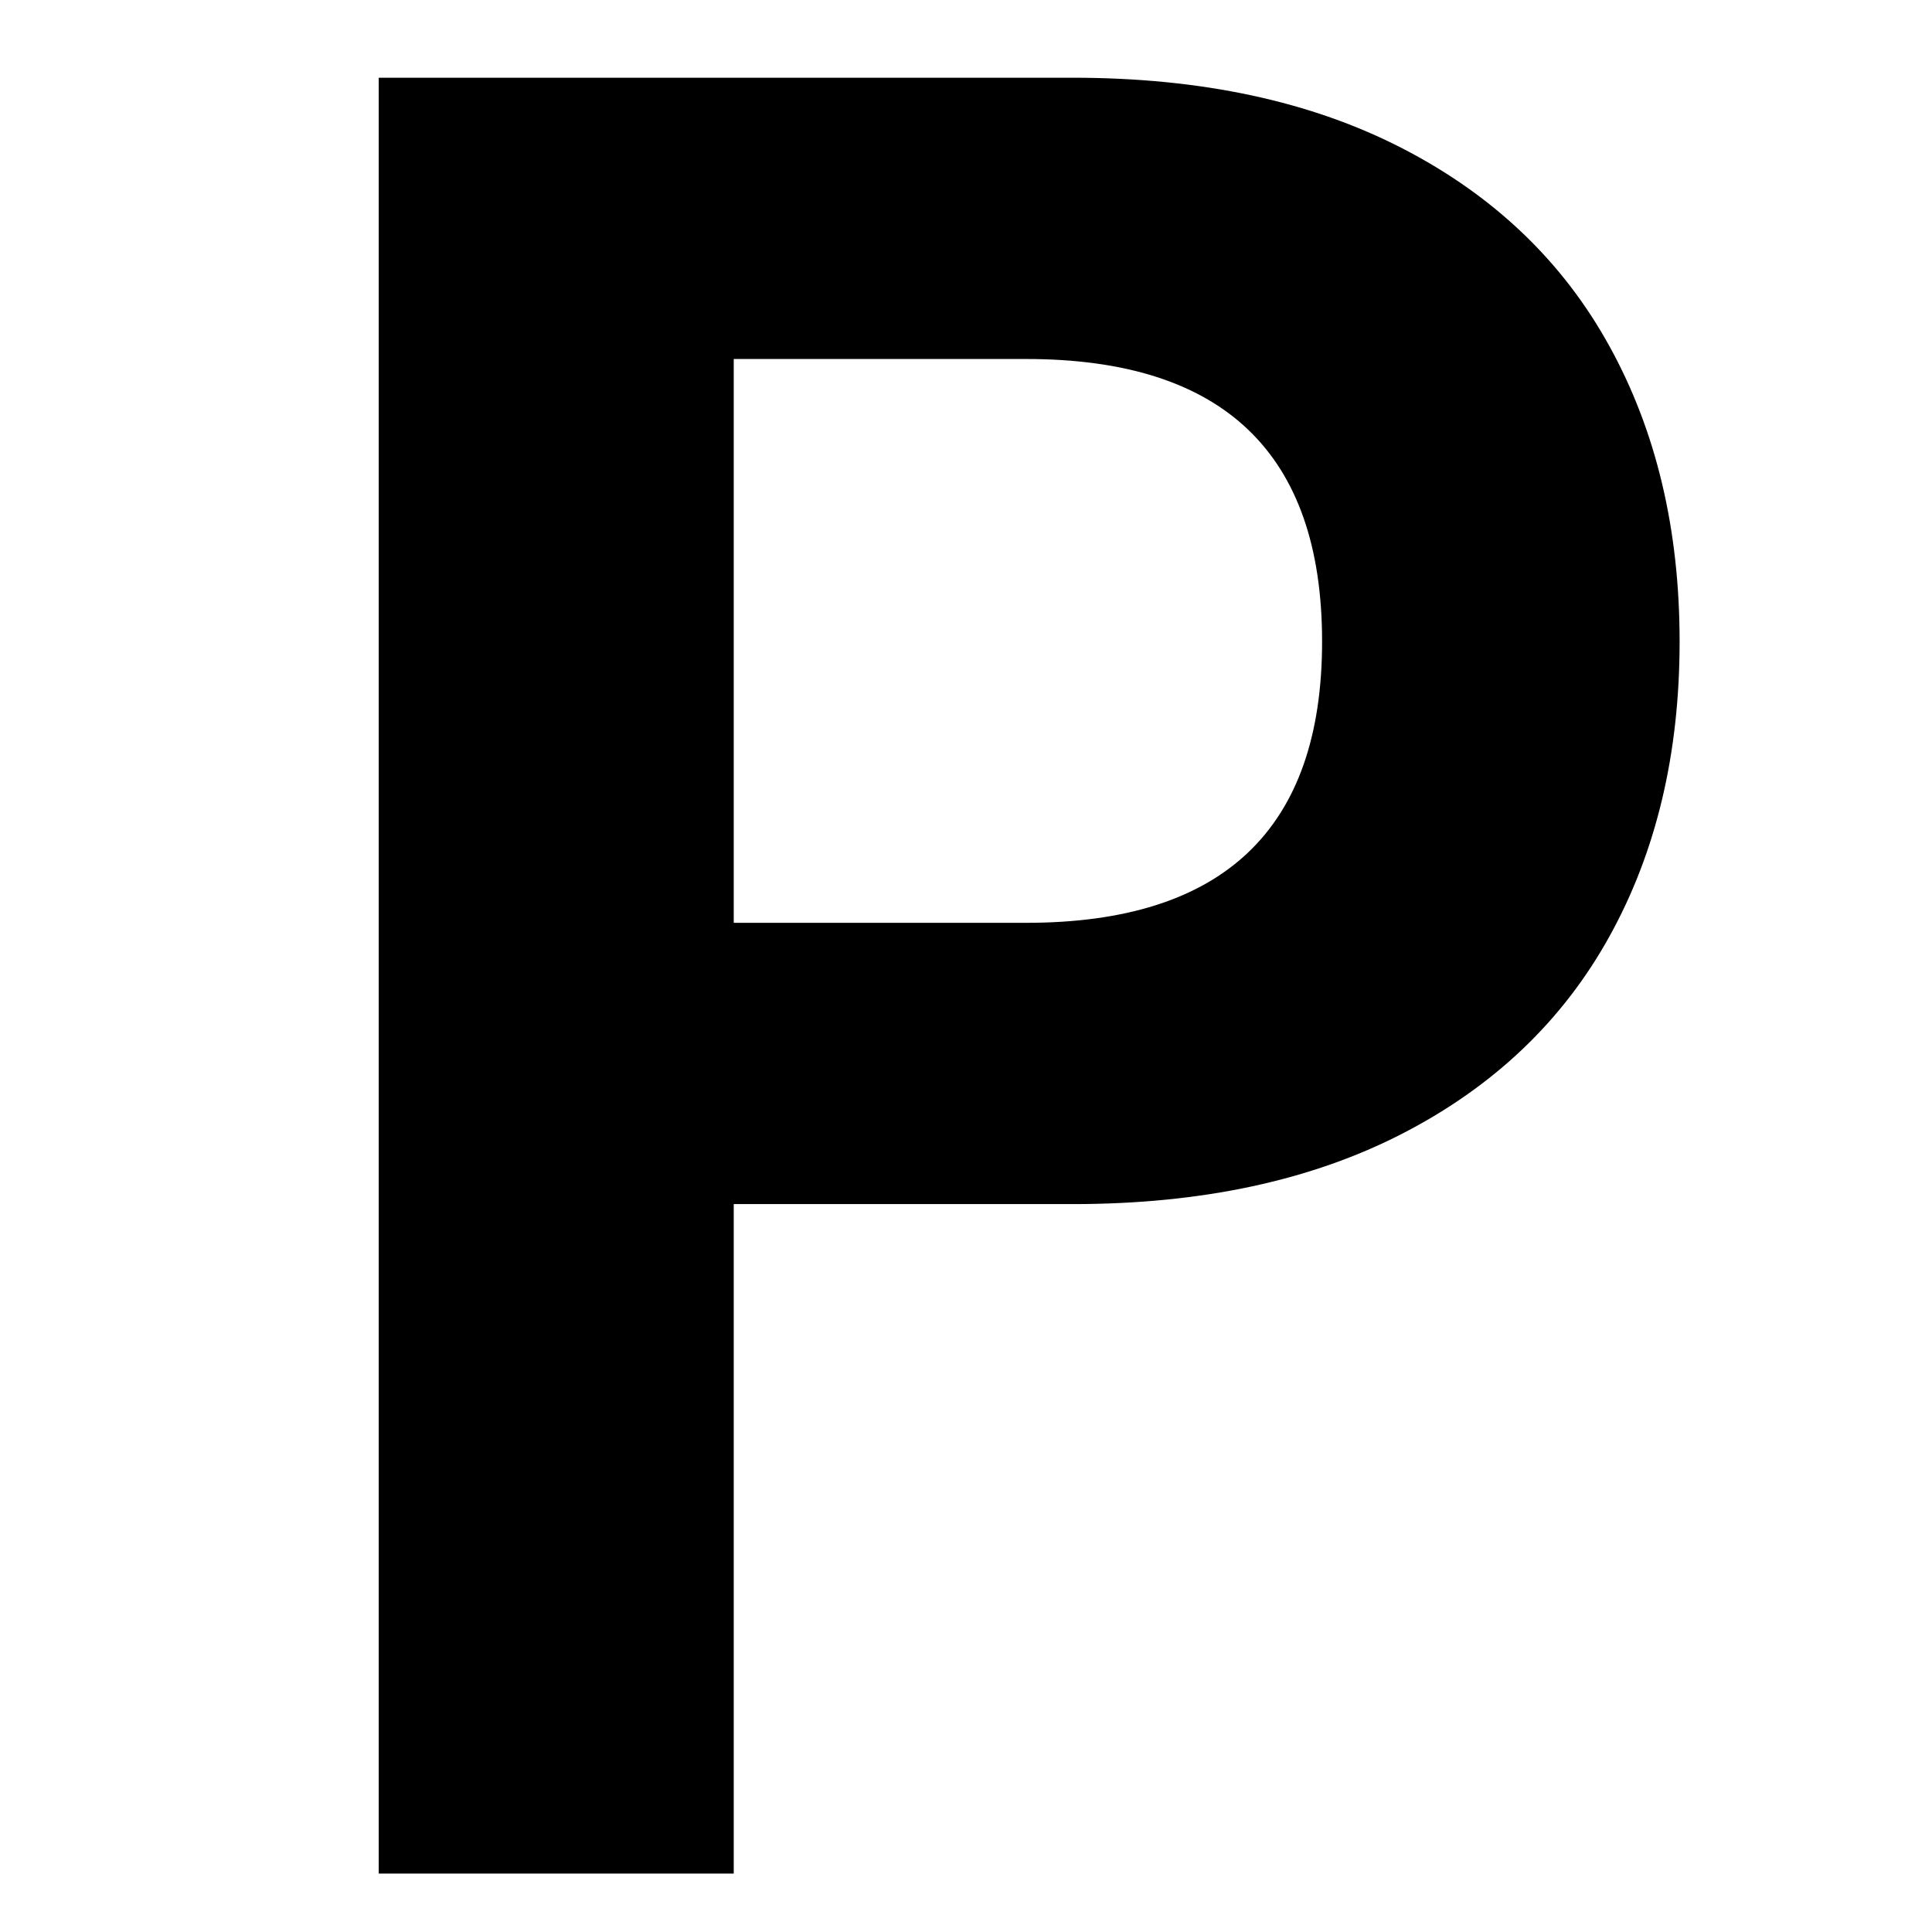 <?xml version="1.0" encoding="UTF-8"?> <svg xmlns="http://www.w3.org/2000/svg" xmlns:xlink="http://www.w3.org/1999/xlink" width="256" zoomAndPan="magnify" viewBox="0 0 192 192" height="256" preserveAspectRatio="xMidYMid meet" version="1.0"><defs><g></g></defs><g fill="#000000" fill-opacity="1"><g transform="translate(14.449, 186.193)"><g><path d="M 92.156 -178.469 C 104.938 -178.469 115.863 -176.125 124.938 -171.438 C 134.008 -166.758 140.863 -160.207 145.5 -151.781 C 150.145 -143.363 152.469 -133.582 152.469 -122.438 C 152.469 -111.289 150.145 -101.523 145.5 -93.141 C 140.863 -84.754 134.008 -78.223 124.938 -73.547 C 115.863 -68.867 104.938 -66.531 92.156 -66.531 L 58.469 -66.531 L 58.469 0 L 23.188 0 L 23.188 -178.469 Z M 87.531 -94.484 C 107.133 -94.484 116.938 -103.801 116.938 -122.438 C 116.938 -141.156 107.133 -150.516 87.531 -150.516 L 58.469 -150.516 L 58.469 -94.484 Z M 87.531 -94.484 "></path></g></g></g></svg> 
